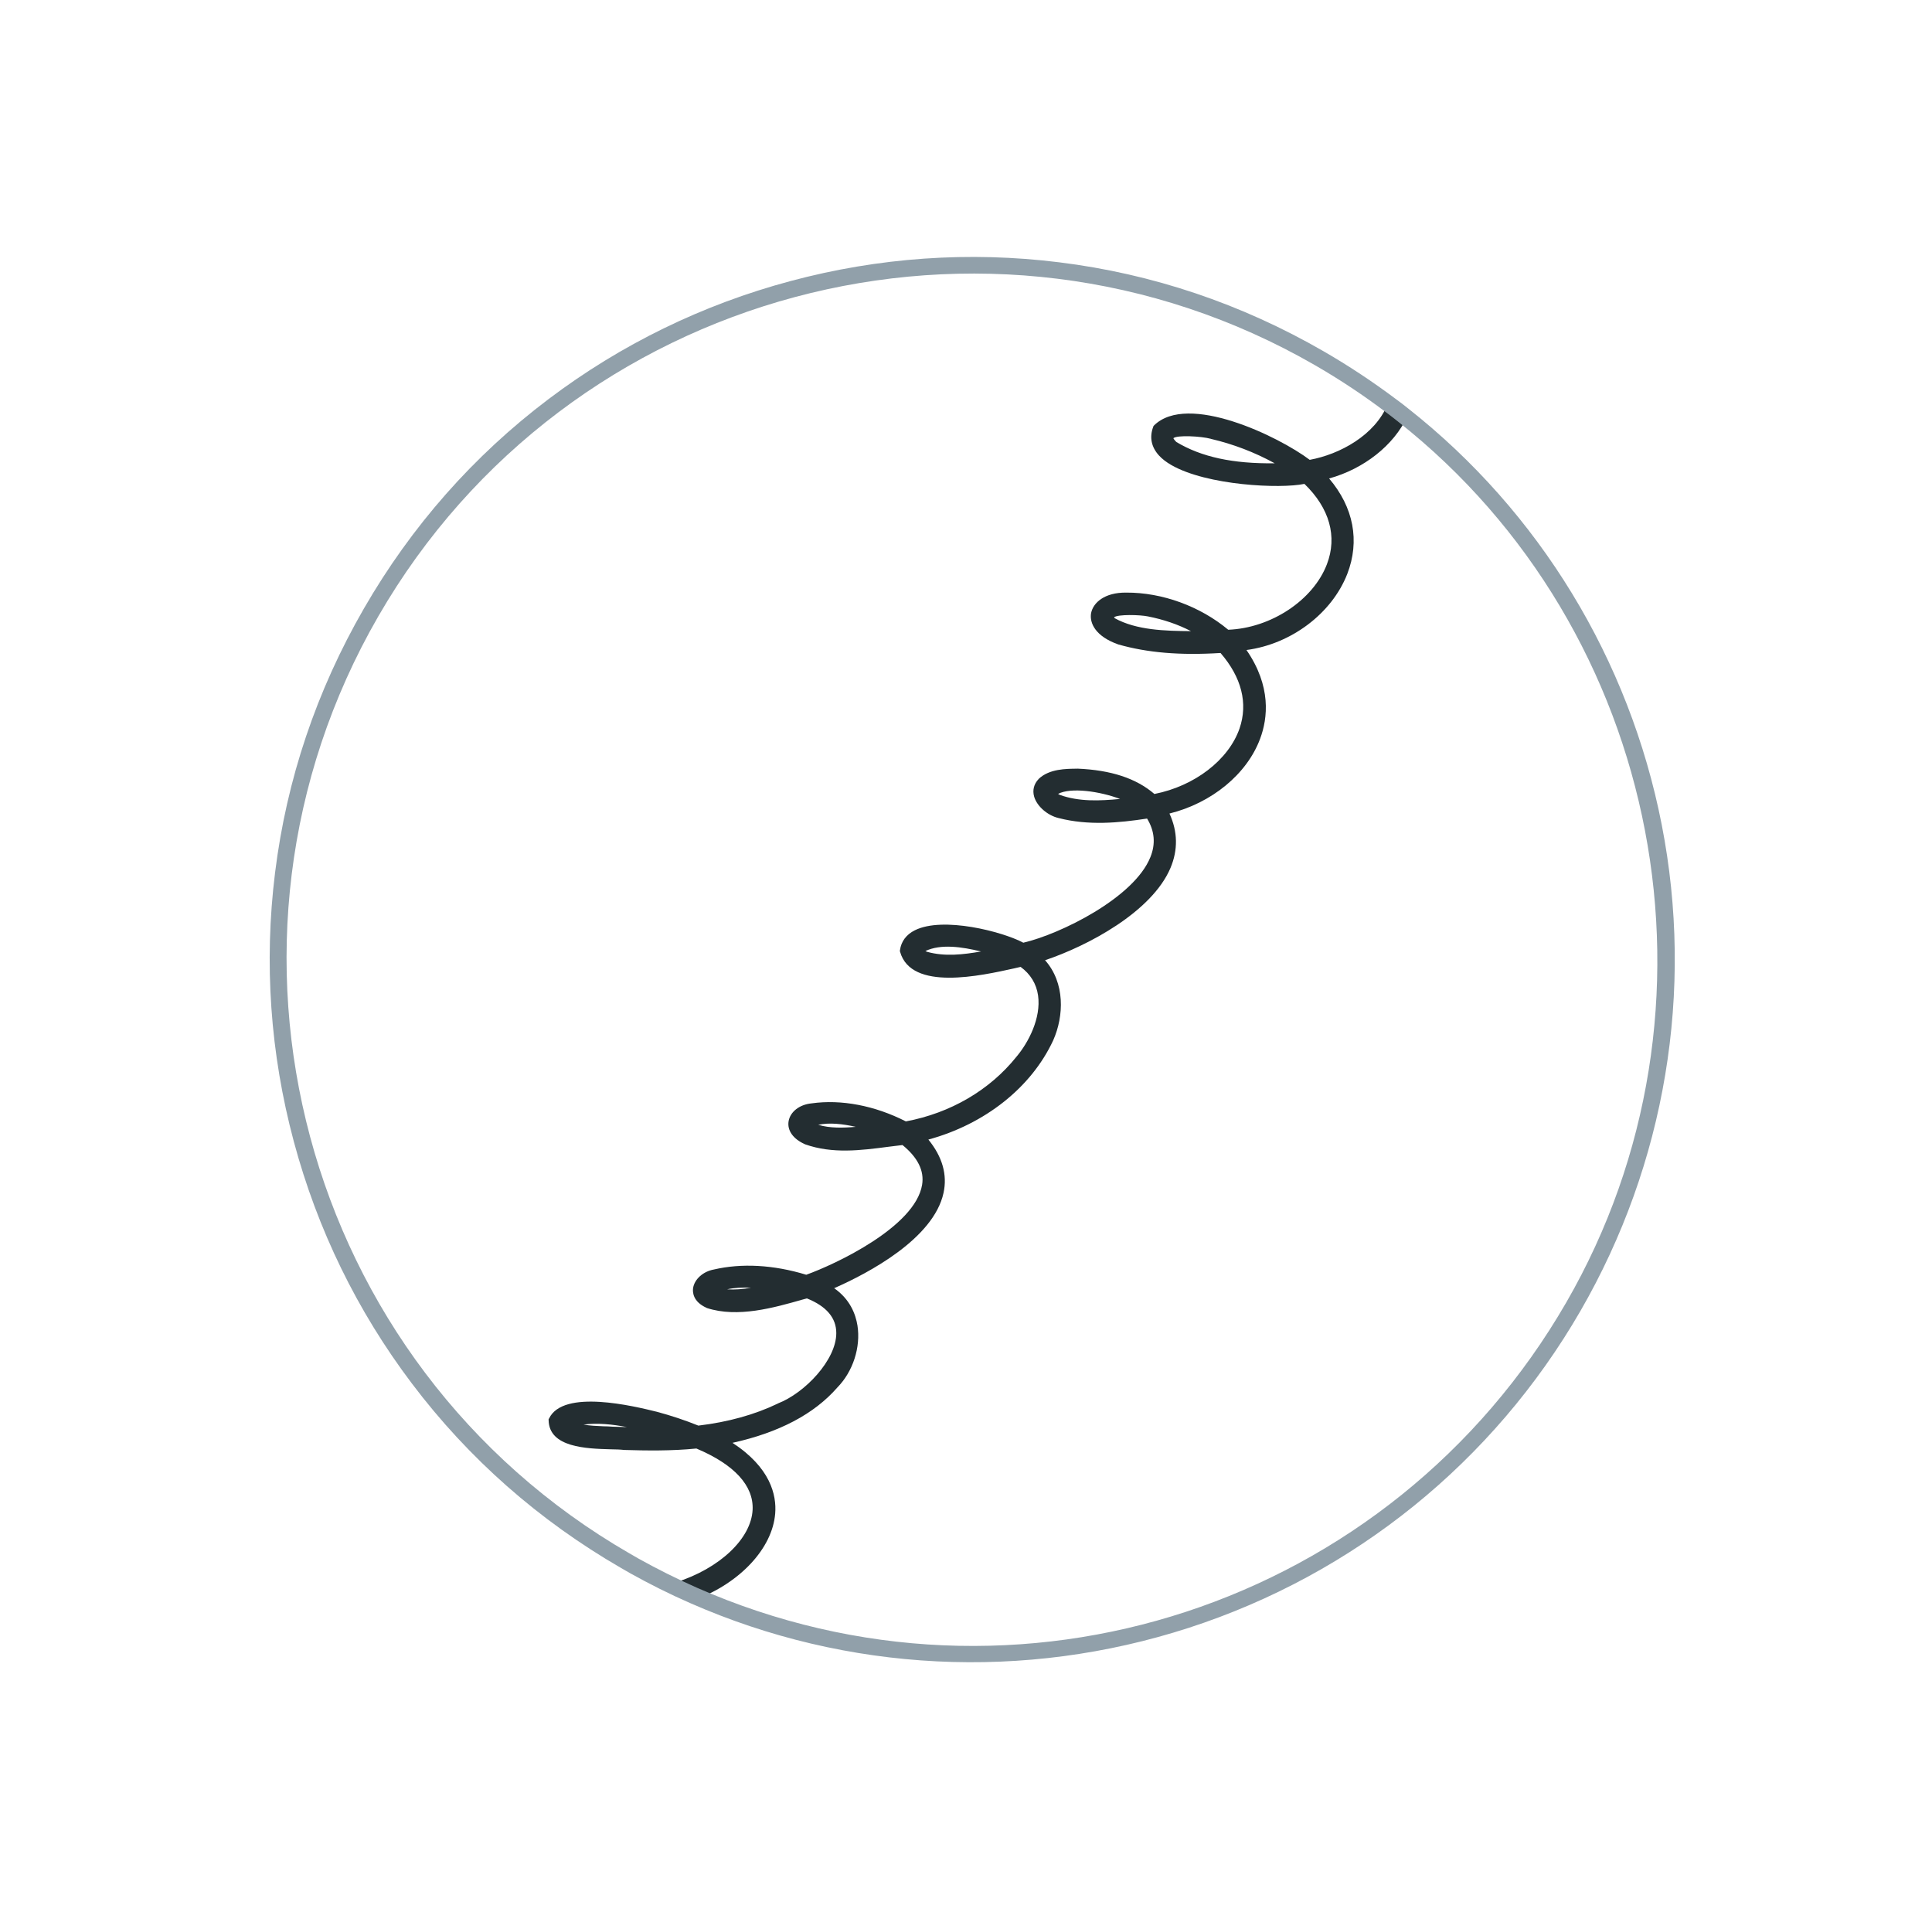 <?xml version="1.0" encoding="UTF-8"?> <svg xmlns="http://www.w3.org/2000/svg" width="151" height="150" viewBox="0 0 151 150" fill="none"><g clip-path="url(#clip0_397_136)"><path d="M91.487 67.82C92.075 66.415 92.051 64.984 91.401 63.579C94.707 62.76 97.458 60.5 98.486 57.738C99.093 56.12 99.37 53.625 97.421 50.8C100.909 50.339 104.09 47.955 105.301 44.851C106.294 42.278 105.798 39.65 103.879 37.394C106.591 36.648 108.942 34.799 109.978 32.564L110.085 32.328L109.892 32.171C109.578 31.915 109.257 31.67 108.952 31.449L108.62 31.198L108.458 31.582C107.473 34.011 104.716 35.506 102.364 35.937C99.923 34.096 92.809 30.66 90.195 33.251L90.151 33.301L90.13 33.363C89.827 34.172 89.984 34.934 90.575 35.589C90.83 35.87 91.162 36.121 91.543 36.341C94.328 37.949 100.081 38.213 101.95 37.816C103.914 39.711 104.538 41.935 103.708 44.096C102.637 46.907 99.335 49.087 95.995 49.216C93.802 47.383 90.835 46.297 88.022 46.313C86.334 46.293 85.435 47.101 85.276 47.919C85.142 48.692 85.618 49.727 87.375 50.354L87.386 50.36C89.678 51.013 92.223 51.229 95.394 51.032C97.039 52.936 97.553 54.963 96.88 56.93C96.026 59.39 93.369 61.435 90.225 62.051C88.8 60.825 86.831 60.181 84.211 60.07L84.193 60.074C83.325 60.08 82.011 60.082 81.183 60.871L81.176 60.883C80.8 61.277 80.684 61.762 80.827 62.262C81.048 63.016 81.873 63.731 82.741 63.933C85.066 64.53 87.428 64.313 89.653 63.972C90.243 64.939 90.333 65.945 89.912 66.985C88.632 70.183 82.838 73.012 79.98 73.674C78.349 72.806 73.705 71.602 71.504 72.702C70.836 73.032 70.433 73.575 70.341 74.252L70.331 74.321L70.35 74.391C71.223 77.476 76.654 76.257 79.27 75.679C79.457 75.638 79.616 75.596 79.769 75.564C80.544 76.132 81.002 76.888 81.133 77.799C81.38 79.567 80.38 81.48 79.439 82.592C77.356 85.192 74.292 86.987 70.799 87.64C68.368 86.4 65.747 85.902 63.425 86.231C62.476 86.324 61.759 86.895 61.634 87.628C61.515 88.35 61.996 89.015 62.898 89.416L62.92 89.429C65.062 90.189 67.283 89.905 69.43 89.623C69.797 89.582 70.17 89.529 70.537 89.487C71.734 90.462 72.25 91.505 72.069 92.594C71.531 95.877 65.309 98.802 63.014 99.624C60.44 98.839 57.948 98.713 55.795 99.214C54.947 99.366 54.261 99.984 54.167 100.69C54.132 100.983 54.151 101.725 55.216 102.206L55.249 102.225C57.662 103.006 60.481 102.203 62.73 101.563L63.065 101.473C64.591 102.085 65.364 102.994 65.362 104.186C65.364 106.275 62.917 108.859 60.802 109.681L60.778 109.697C59.002 110.551 56.919 111.137 54.582 111.414C53.543 110.993 52.453 110.632 51.343 110.334C49.541 109.89 44.027 108.541 42.916 110.852L42.877 110.919L42.879 110.995C42.919 113.121 45.818 113.214 47.742 113.266C48.141 113.272 48.493 113.282 48.757 113.315L48.786 113.317C50.501 113.367 52.496 113.4 54.428 113.204C57.391 114.452 58.912 116.106 58.822 117.992C58.709 120.254 56.25 122.577 52.817 123.667C51.907 123.022 50.85 122.502 49.705 122.109L49.438 122.7C50.484 123.29 51.568 123.841 52.653 124.363L52.698 124.389L52.716 124.384C53.171 124.602 53.633 124.81 54.095 125.017L54.214 125.07L54.333 125.019C57.848 123.709 60.366 121.001 60.586 118.295C60.709 116.815 60.195 114.684 57.25 112.76C60.891 111.954 63.634 110.51 65.442 108.438C66.675 107.181 67.281 105.279 67.017 103.591C66.874 102.703 66.44 101.543 65.196 100.675C67.894 99.489 72.968 96.796 73.743 93.232C74.054 91.816 73.658 90.409 72.559 89.059C76.983 87.855 80.609 84.983 82.317 81.301C83.16 79.402 83.252 76.815 81.68 75.043C85.011 73.923 90.03 71.274 91.487 67.82ZM99.628 36.207C96.368 36.249 93.9 35.719 91.94 34.542C91.771 34.37 91.719 34.28 91.709 34.245C91.99 33.99 93.859 34.085 94.634 34.293L94.645 34.3C96.38 34.705 98.054 35.343 99.628 36.207ZM93.084 49.325C91.065 49.308 88.829 49.255 87.121 48.313C87.094 48.283 87.078 48.259 87.073 48.241C87.377 47.999 89.11 48.045 89.722 48.174C90.939 48.415 92.062 48.795 93.084 49.325ZM87.54 62.439C85.946 62.592 84.339 62.664 82.832 62.122C82.798 62.103 82.765 62.083 82.709 62.051C82.709 62.051 82.709 62.051 82.698 62.044C83.69 61.514 85.962 61.841 87.54 62.439ZM76.676 74.36C75.284 74.601 73.856 74.776 72.456 74.385C72.412 74.359 72.36 74.344 72.327 74.325C73.535 73.755 75.159 73.992 76.676 74.36ZM66.885 88.064C65.896 88.15 64.893 88.182 63.949 87.906C64.834 87.716 65.84 87.834 66.885 88.064ZM58.701 100.638C58.069 100.751 57.441 100.806 56.824 100.763C57.422 100.631 58.06 100.611 58.701 100.638ZM48.997 111.53C48.634 111.514 48.264 111.509 47.883 111.498C47.641 111.477 47.392 111.468 47.155 111.466C46.619 111.439 46.105 111.426 45.607 111.332C46.703 111.19 47.87 111.312 48.997 111.53Z" fill="#232D31"></path><path d="M129.873 64.436C127.348 51.556 120.322 40.013 110.062 31.927C109.748 31.671 109.427 31.426 109.122 31.205C107.323 29.853 105.414 28.587 103.445 27.451C97.025 23.744 90.072 21.4 82.778 20.499C75.737 19.625 68.665 20.121 61.785 21.965C54.904 23.808 48.532 26.915 42.871 31.192C37.005 35.619 32.155 41.126 28.449 47.546C24.742 53.966 22.398 60.919 21.497 68.213C20.623 75.255 21.119 82.326 22.962 89.207C24.806 96.087 27.913 102.459 32.19 108.12C36.617 113.987 42.124 118.836 48.544 122.543C48.79 122.685 49.025 122.82 49.26 122.956C50.772 123.799 52.333 124.581 53.929 125.279C66.223 130.692 80.069 131.378 92.909 127.219C105.844 123.025 116.723 114.23 123.53 102.441C130.168 90.943 132.424 77.452 129.873 64.436ZM54.458 124.078C52.902 123.389 51.374 122.626 49.896 121.802C49.661 121.667 49.426 121.531 49.191 121.396C23.59 106.614 14.788 73.765 29.569 48.163C44.35 22.561 77.204 13.777 102.795 28.552C104.719 29.662 106.583 30.902 108.337 32.229C108.642 32.449 108.946 32.699 109.255 32.938C129.983 49.289 135.636 78.889 122.418 101.784C108.715 125.518 79.498 135.105 54.458 124.078Z" fill="#91A0AA"></path></g><defs><clipPath id="clip0_397_136"><rect width="149.982" height="149.987" fill="white" transform="translate(0.998)"></rect></clipPath></defs></svg> 